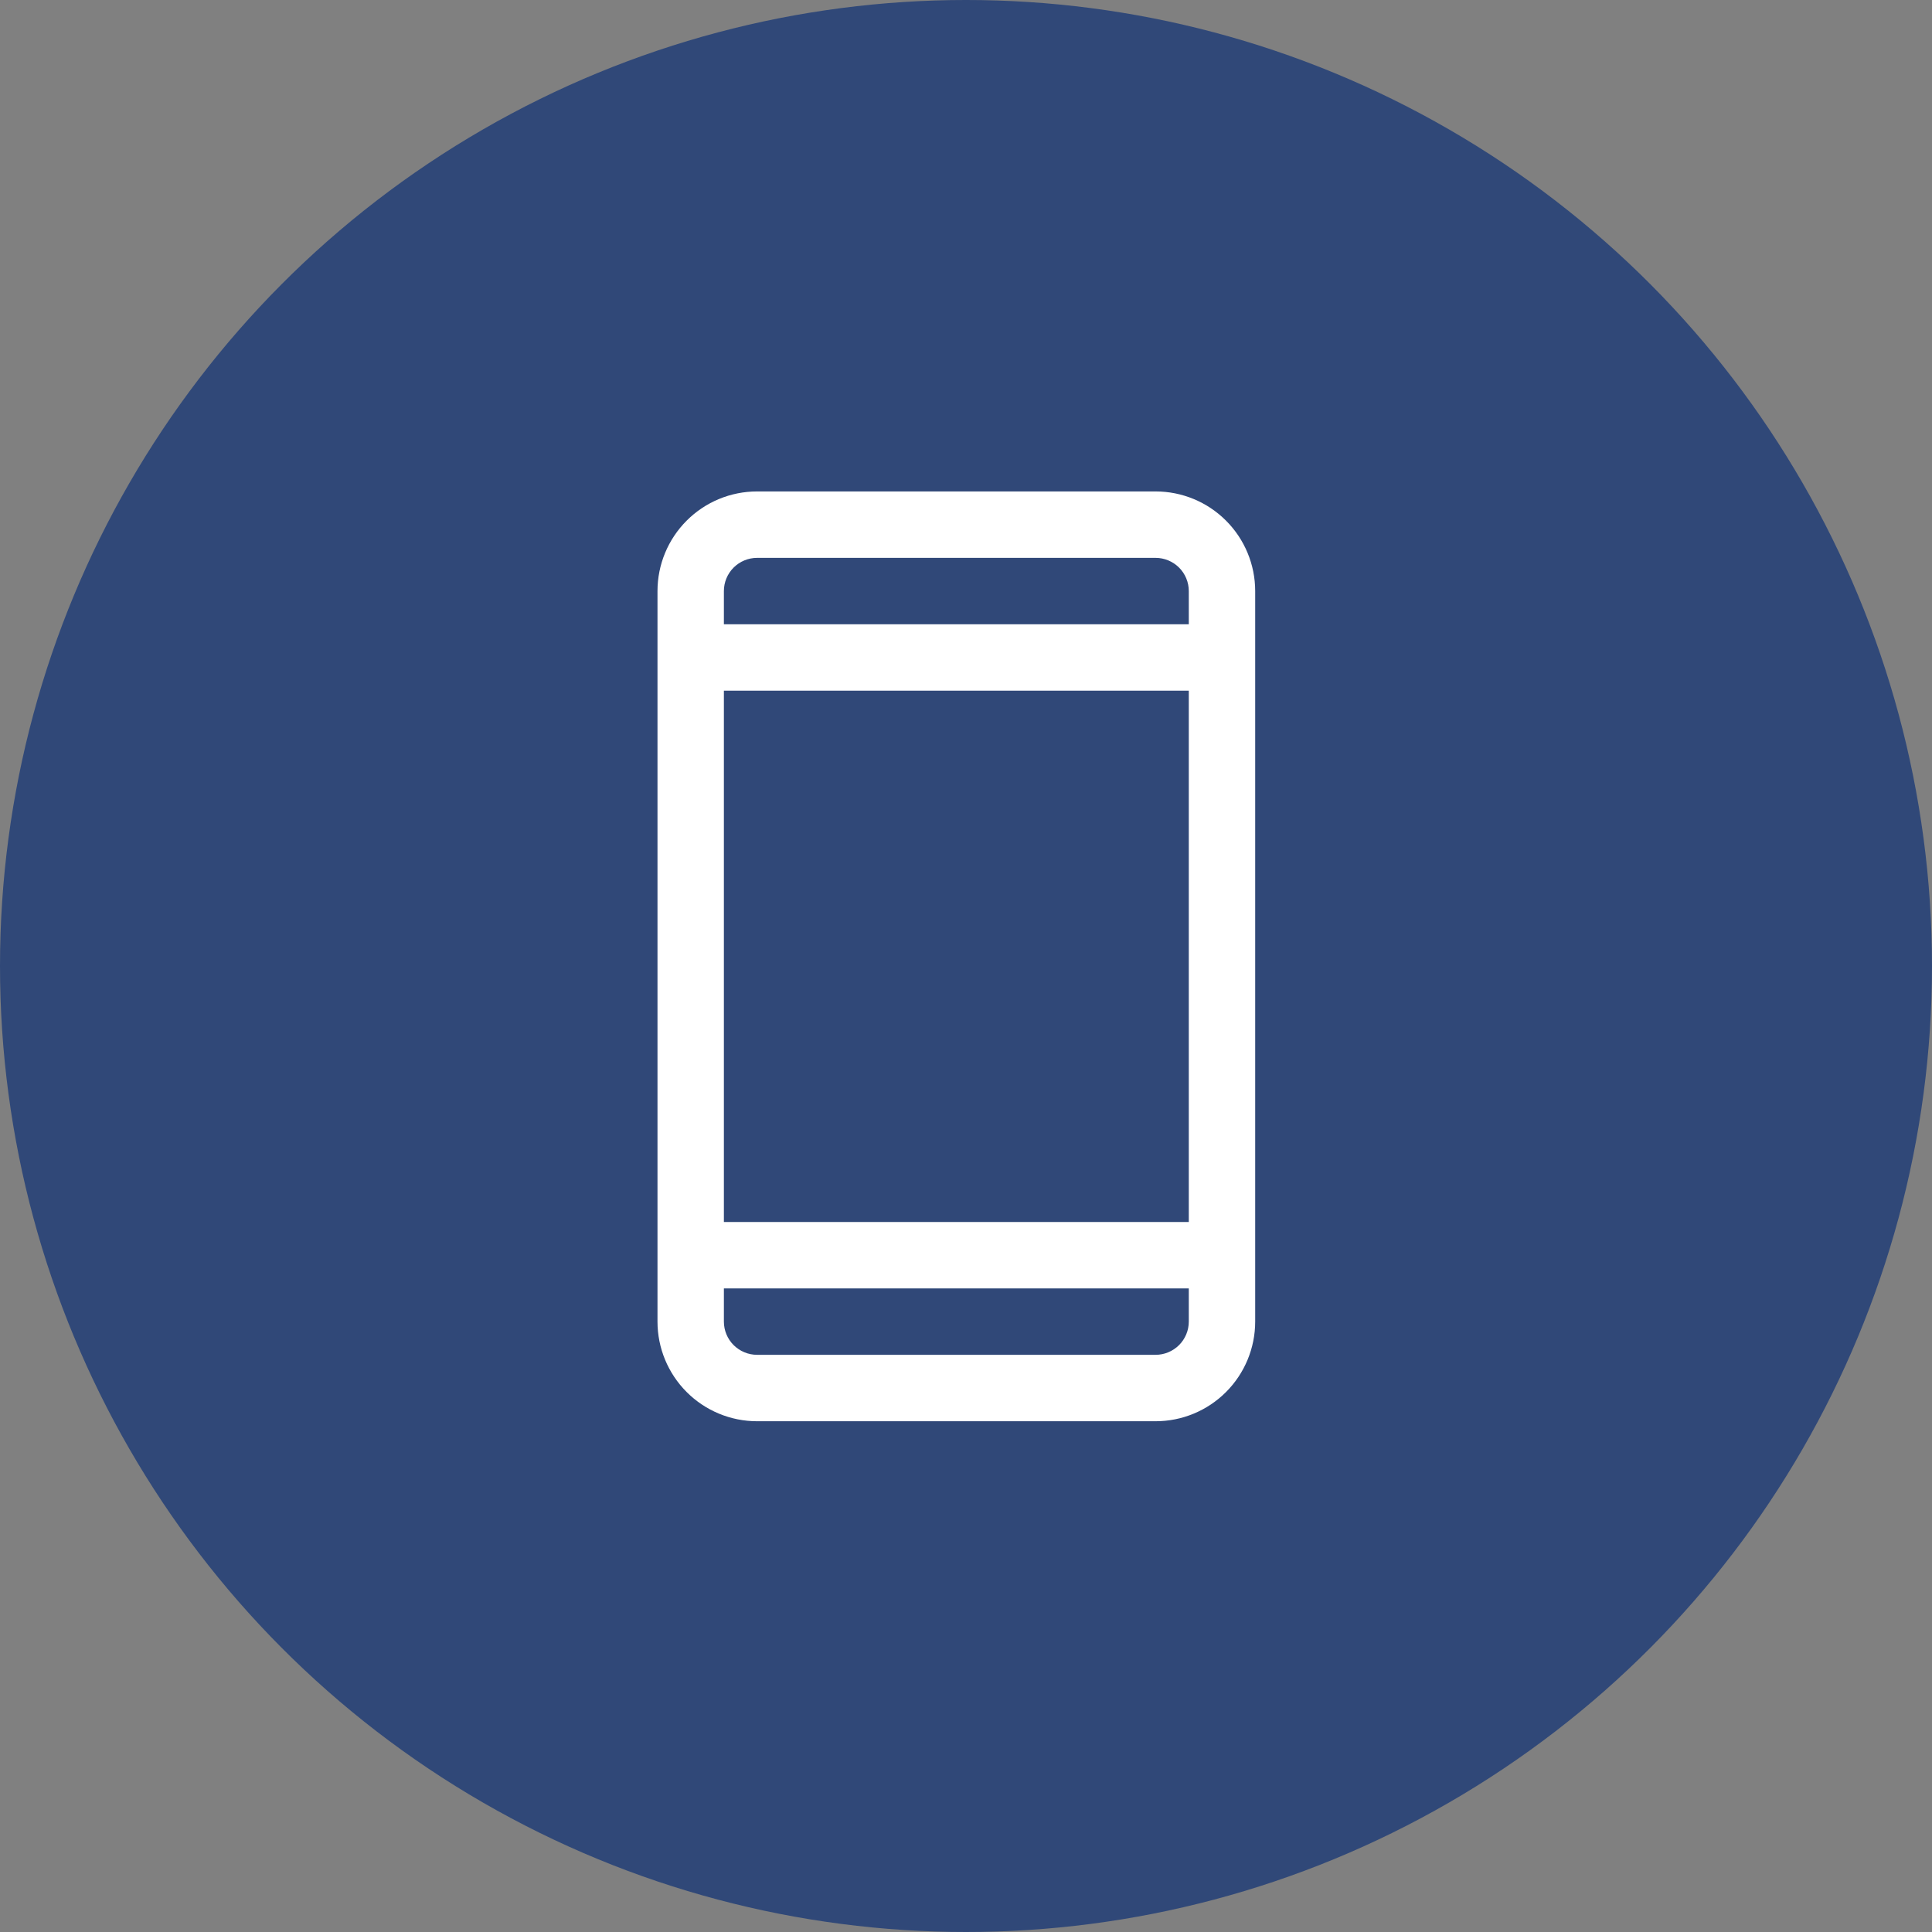 <svg width="60" height="60" viewBox="0 0 60 60" fill="none" xmlns="http://www.w3.org/2000/svg">
<rect x="0" y="0" width="60" height="60" fill="#808080" stroke="none"/>
<circle cx="30" cy="30" r="30" fill="#304878"/>
<path d="M35.888 15.262H23.512C22.692 15.262 21.905 15.588 21.325 16.169C20.745 16.749 20.419 17.536 20.419 18.356V41.044C20.419 41.864 20.745 42.651 21.325 43.231C21.905 43.812 22.692 44.138 23.512 44.138H35.888C36.708 44.138 37.495 43.812 38.075 43.231C38.655 42.651 38.981 41.864 38.981 41.044V18.356C38.981 17.536 38.655 16.749 38.075 16.169C37.495 15.588 36.708 15.262 35.888 15.262ZM22.481 21.45H36.919V37.95H22.481V21.45ZM23.512 17.325H35.888C36.161 17.325 36.423 17.434 36.617 17.627C36.81 17.82 36.919 18.083 36.919 18.356V19.387H22.481V18.356C22.481 18.083 22.59 17.82 22.783 17.627C22.977 17.434 23.239 17.325 23.512 17.325ZM35.888 42.075H23.512C23.239 42.075 22.977 41.966 22.783 41.773C22.59 41.58 22.481 41.317 22.481 41.044V40.013H36.919V41.044C36.919 41.317 36.81 41.58 36.617 41.773C36.423 41.966 36.161 42.075 35.888 42.075Z" fill="white"/>
</svg>
